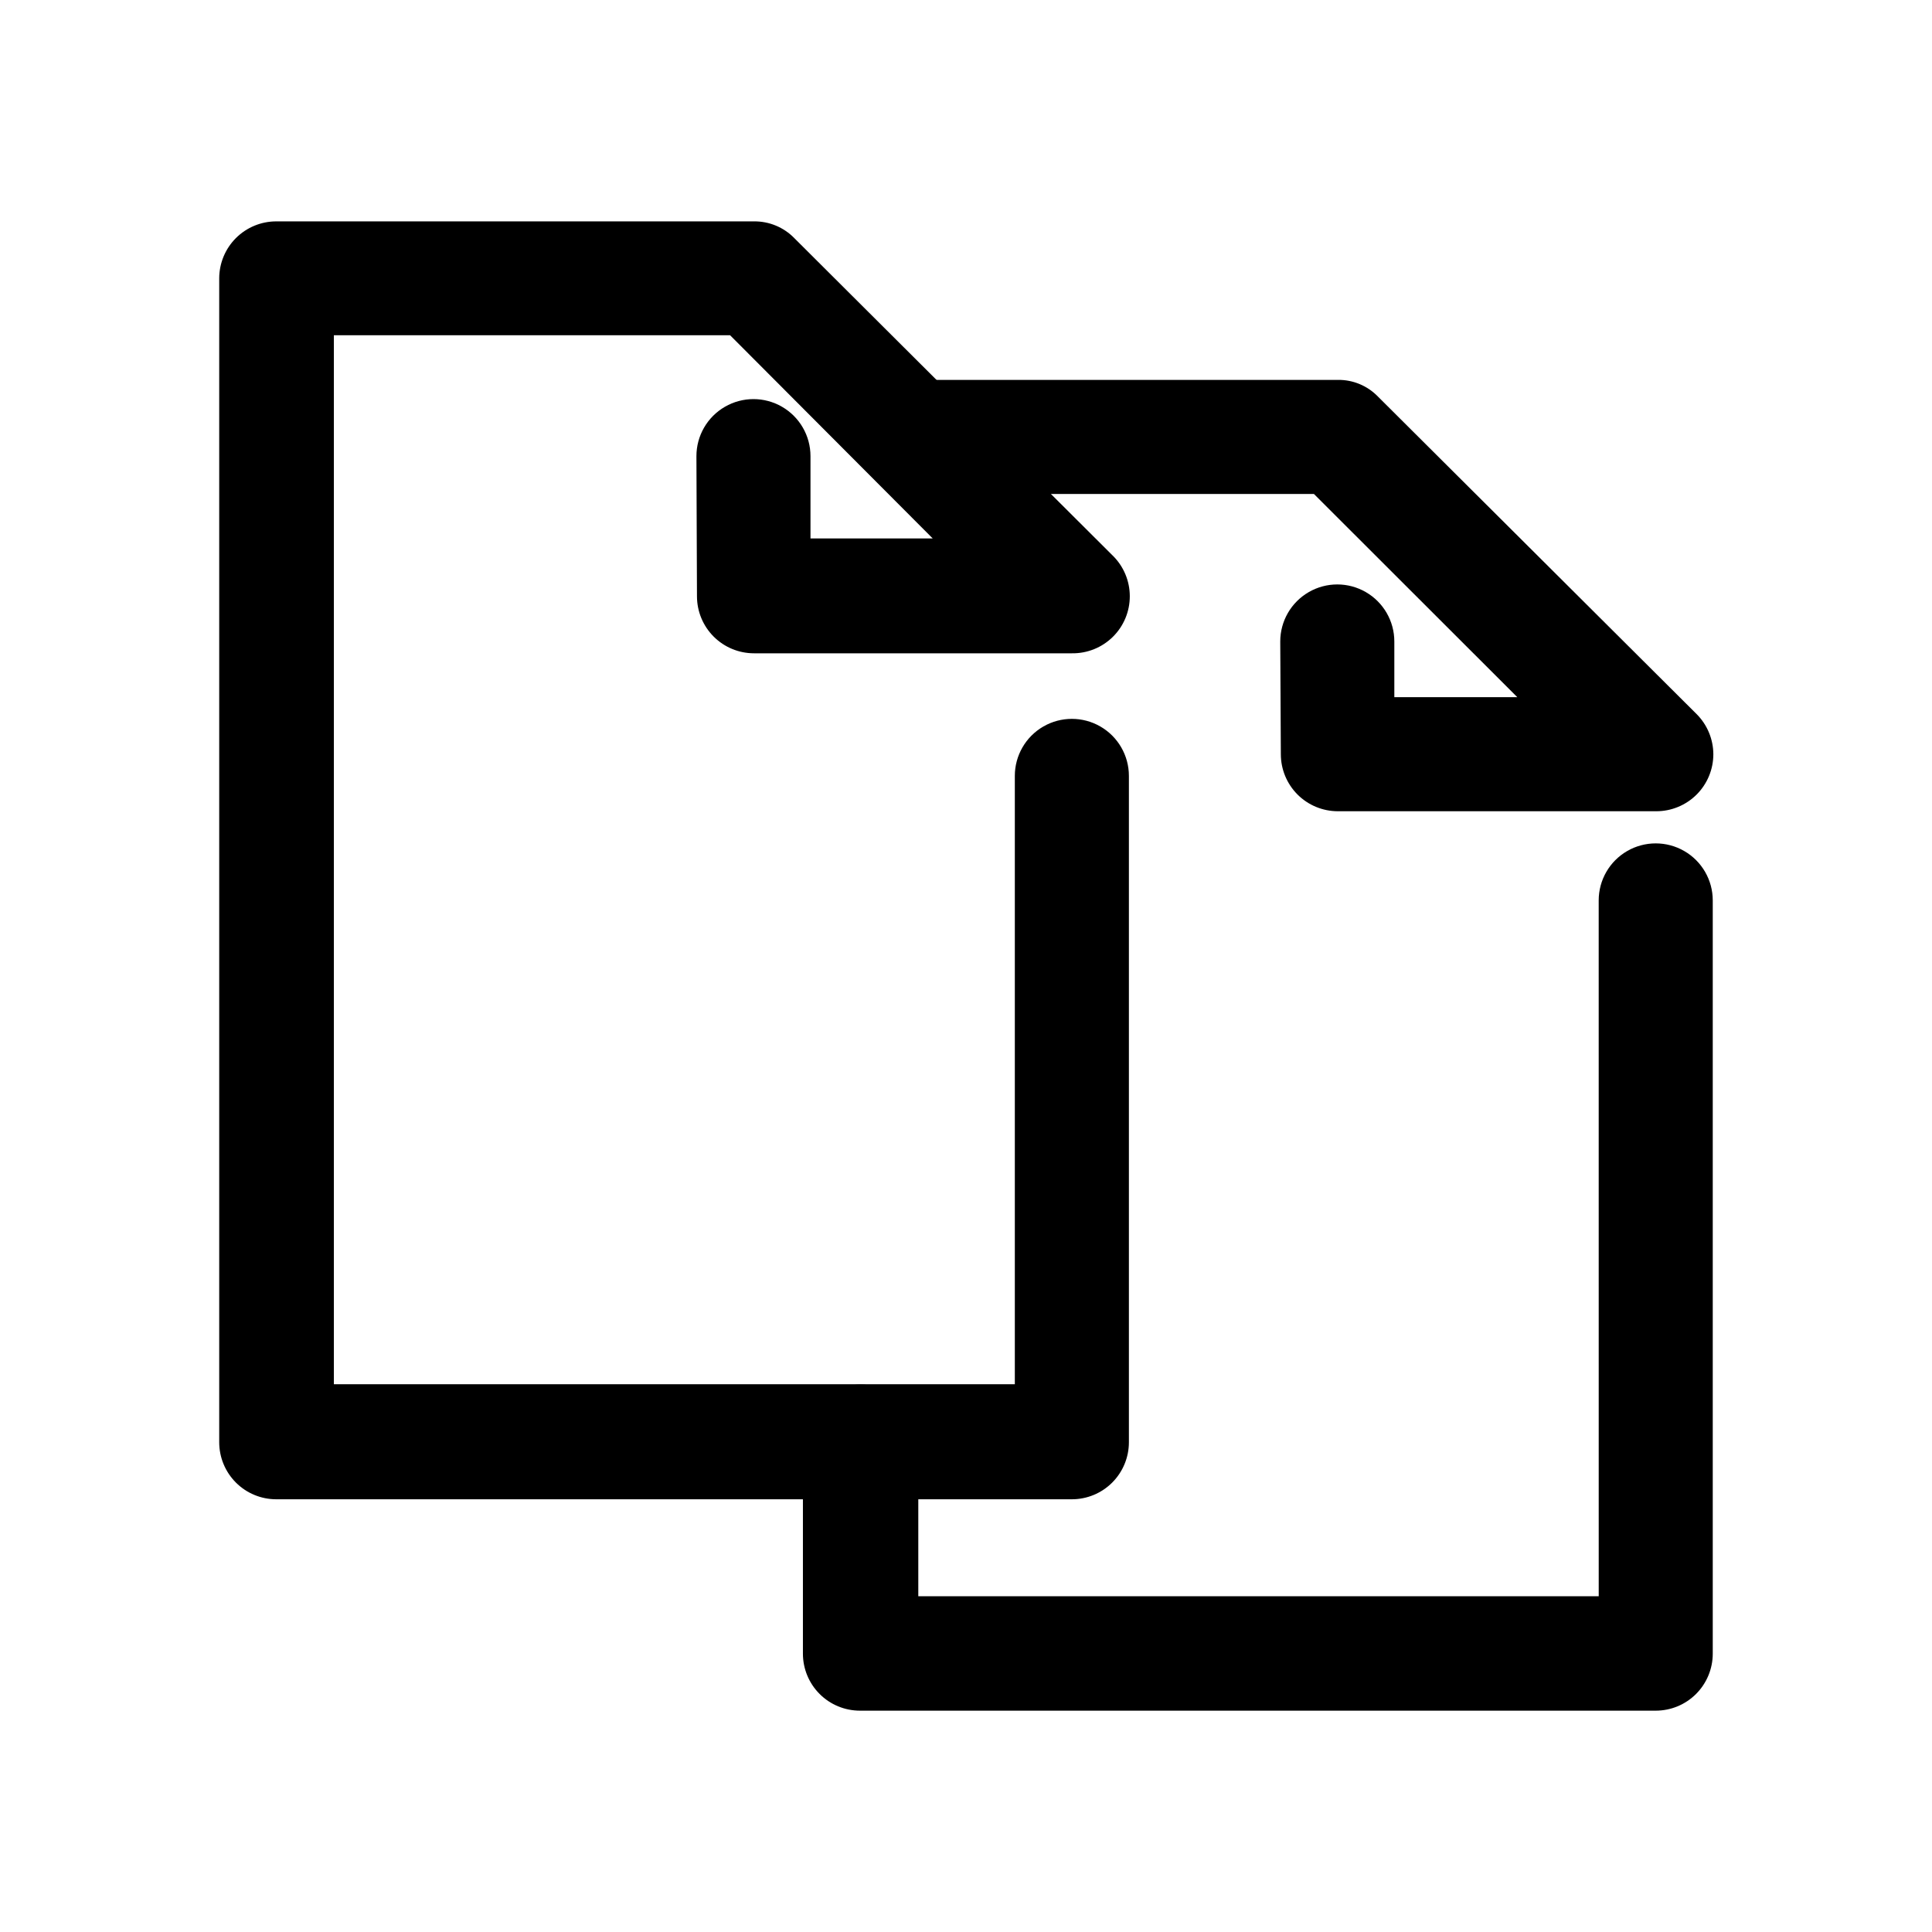 <?xml version="1.0" encoding="UTF-8"?>
<!-- Uploaded to: ICON Repo, www.svgrepo.com, Generator: ICON Repo Mixer Tools -->
<svg fill="#000000" width="800px" height="800px" version="1.1" viewBox="144 144 512 512" xmlns="http://www.w3.org/2000/svg">
 <g>
  <path d="m328.56 264.88c0-5.398 2.879-10.387 7.559-13.086 4.676-2.703 10.438-2.703 15.113 0 4.676 2.699 7.555 7.688 7.555 13.086v21.816h32.395l-53.703-53.855h-105v278h180.46v-161.22c0-5.398 2.883-10.391 7.559-13.09 4.676-2.699 10.438-2.699 15.113 0 4.676 2.699 7.559 7.691 7.559 13.09v176.59c0 4.008-1.594 7.852-4.426 10.688-2.836 2.836-6.68 4.426-10.688 4.426h-210.85c-4.008 0-7.852-1.59-10.688-4.426-2.832-2.836-4.426-6.68-4.426-10.688v-308.43c0-4.008 1.594-7.852 4.426-10.688 2.836-2.832 6.68-4.426 10.688-4.426h126.61c4.016-0.043 7.875 1.559 10.68 4.434l84.387 84.137h0.004c2.883 2.836 4.516 6.711 4.519 10.754 0.008 4.047-1.605 7.93-4.484 10.773-2.875 2.844-6.773 4.418-10.82 4.367h-84.285c-4.008 0-7.852-1.59-10.688-4.426-2.836-2.836-4.426-6.68-4.426-10.688z"/>
  <path d="m567.67 382.62c0-5.398 2.879-10.391 7.555-13.09 4.676-2.699 10.438-2.699 15.113 0 4.68 2.699 7.559 7.691 7.559 13.09v199.61c0 4.008-1.594 7.852-4.426 10.688-2.836 2.836-6.68 4.426-10.688 4.426h-210.89c-4.008 0-7.856-1.59-10.688-4.426-2.836-2.836-4.426-6.68-4.426-10.688v-56.023c0-5.465 2.914-10.512 7.644-13.242 4.731-2.731 10.559-2.731 15.289 0 4.731 2.731 7.644 7.777 7.644 13.242v40.809h180.32z"/>
  <path d="m483.28 314c0-5.402 2.883-10.391 7.559-13.09 4.676-2.703 10.438-2.703 15.113 0 4.676 2.699 7.559 7.688 7.559 13.09v14.762h32.594l-53.906-53.859h-106.3c-5.398 0-10.387-2.879-13.09-7.559-2.699-4.676-2.699-10.438 0-15.113 2.703-4.676 7.691-7.555 13.09-7.555h112.65c4.004-0.055 7.852 1.551 10.633 4.434l84.438 84.133c2.82 2.82 4.414 6.641 4.434 10.633 0 4.008-1.594 7.852-4.426 10.688-2.836 2.832-6.68 4.426-10.688 4.426h-84.391c-4.008 0-7.852-1.594-10.688-4.426-2.832-2.836-4.426-6.68-4.426-10.688z"/>
 </g>
</svg>